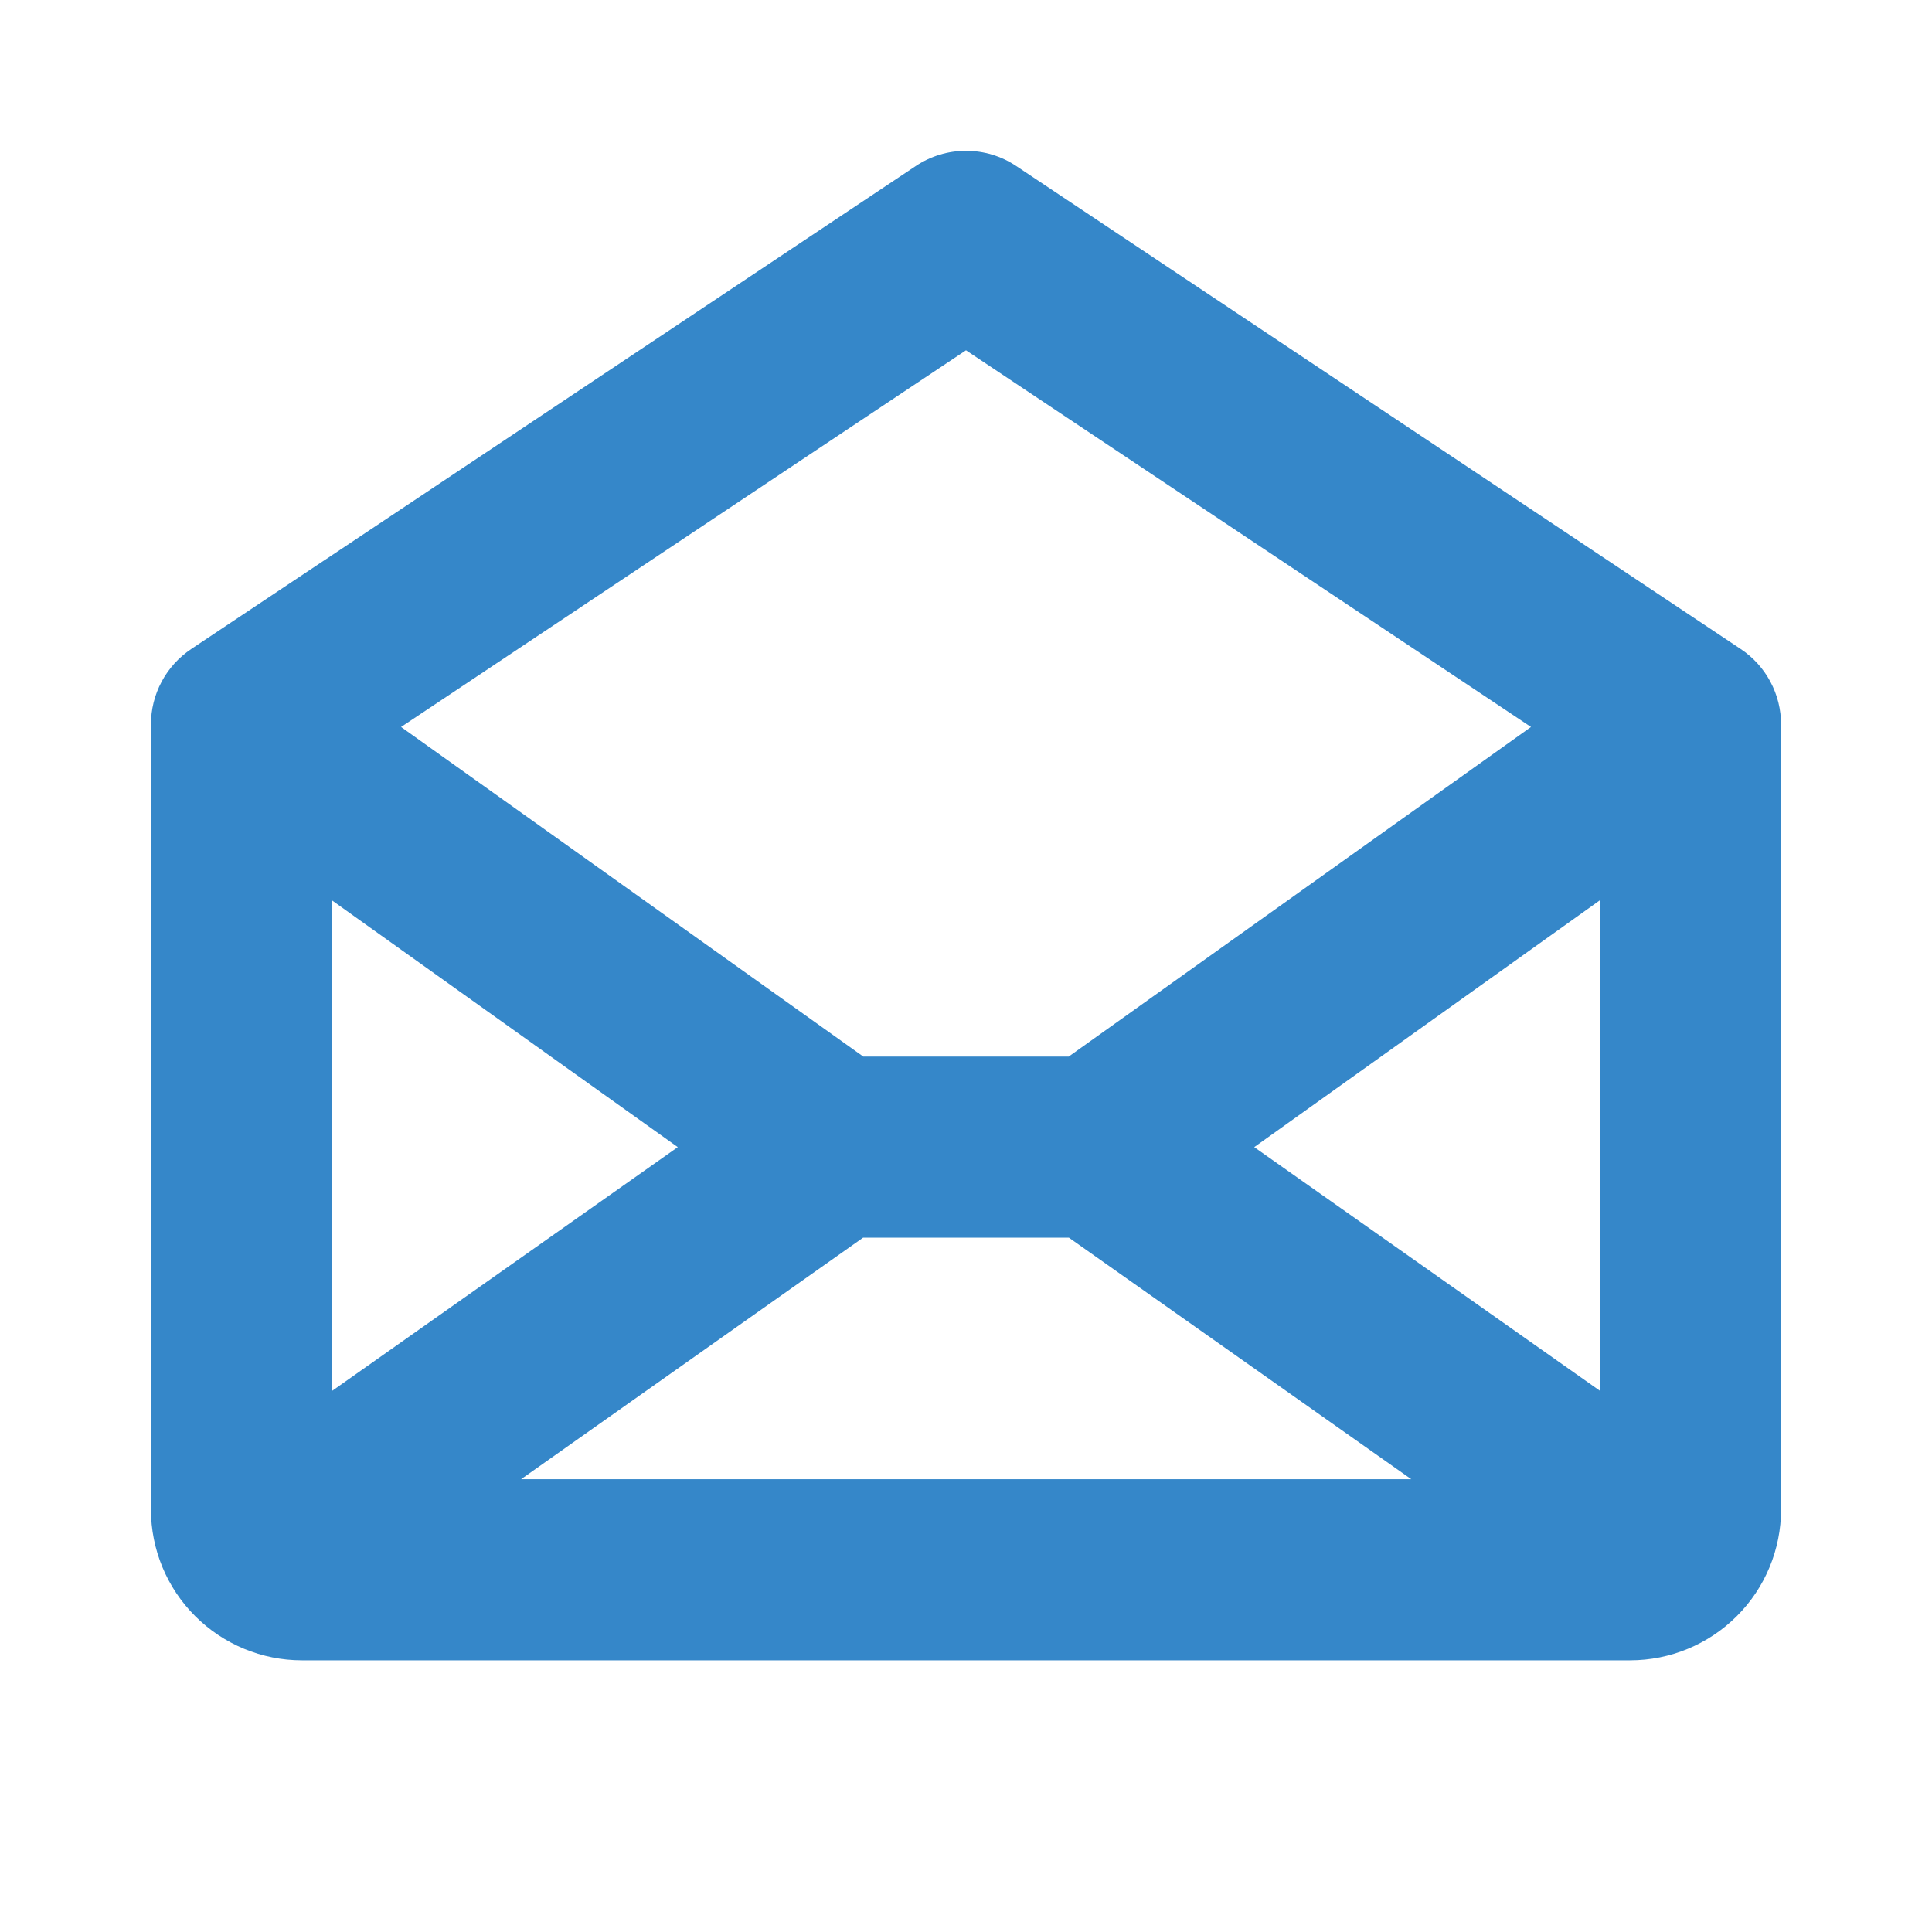 <svg width="32" height="32" viewBox="0 0 32 32" fill="none" xmlns="http://www.w3.org/2000/svg">
<path d="M28.832 10.75L16.832 2.75C16.586 2.585 16.296 2.498 16 2.498C15.704 2.498 15.414 2.585 15.168 2.75L3.167 10.75C2.962 10.887 2.793 11.073 2.677 11.291C2.56 11.509 2.5 11.753 2.5 12V25C2.5 25.663 2.763 26.299 3.232 26.767C3.701 27.236 4.337 27.5 5 27.5H27C27.663 27.5 28.299 27.236 28.768 26.767C29.237 26.299 29.5 25.663 29.5 25V12C29.5 11.753 29.44 11.509 29.323 11.291C29.207 11.073 29.038 10.887 28.832 10.75ZM11.226 19L5.5 23.038V14.914L11.226 19ZM14.295 20.5H17.705L23.375 24.5H8.631L14.295 20.5ZM20.774 19L26.5 14.911V23.036L20.774 19ZM16 5.802L25.358 12.041L17.701 17.5H14.299L6.643 12.041L16 5.802Z" fill="#3587C9"/>
</svg>
